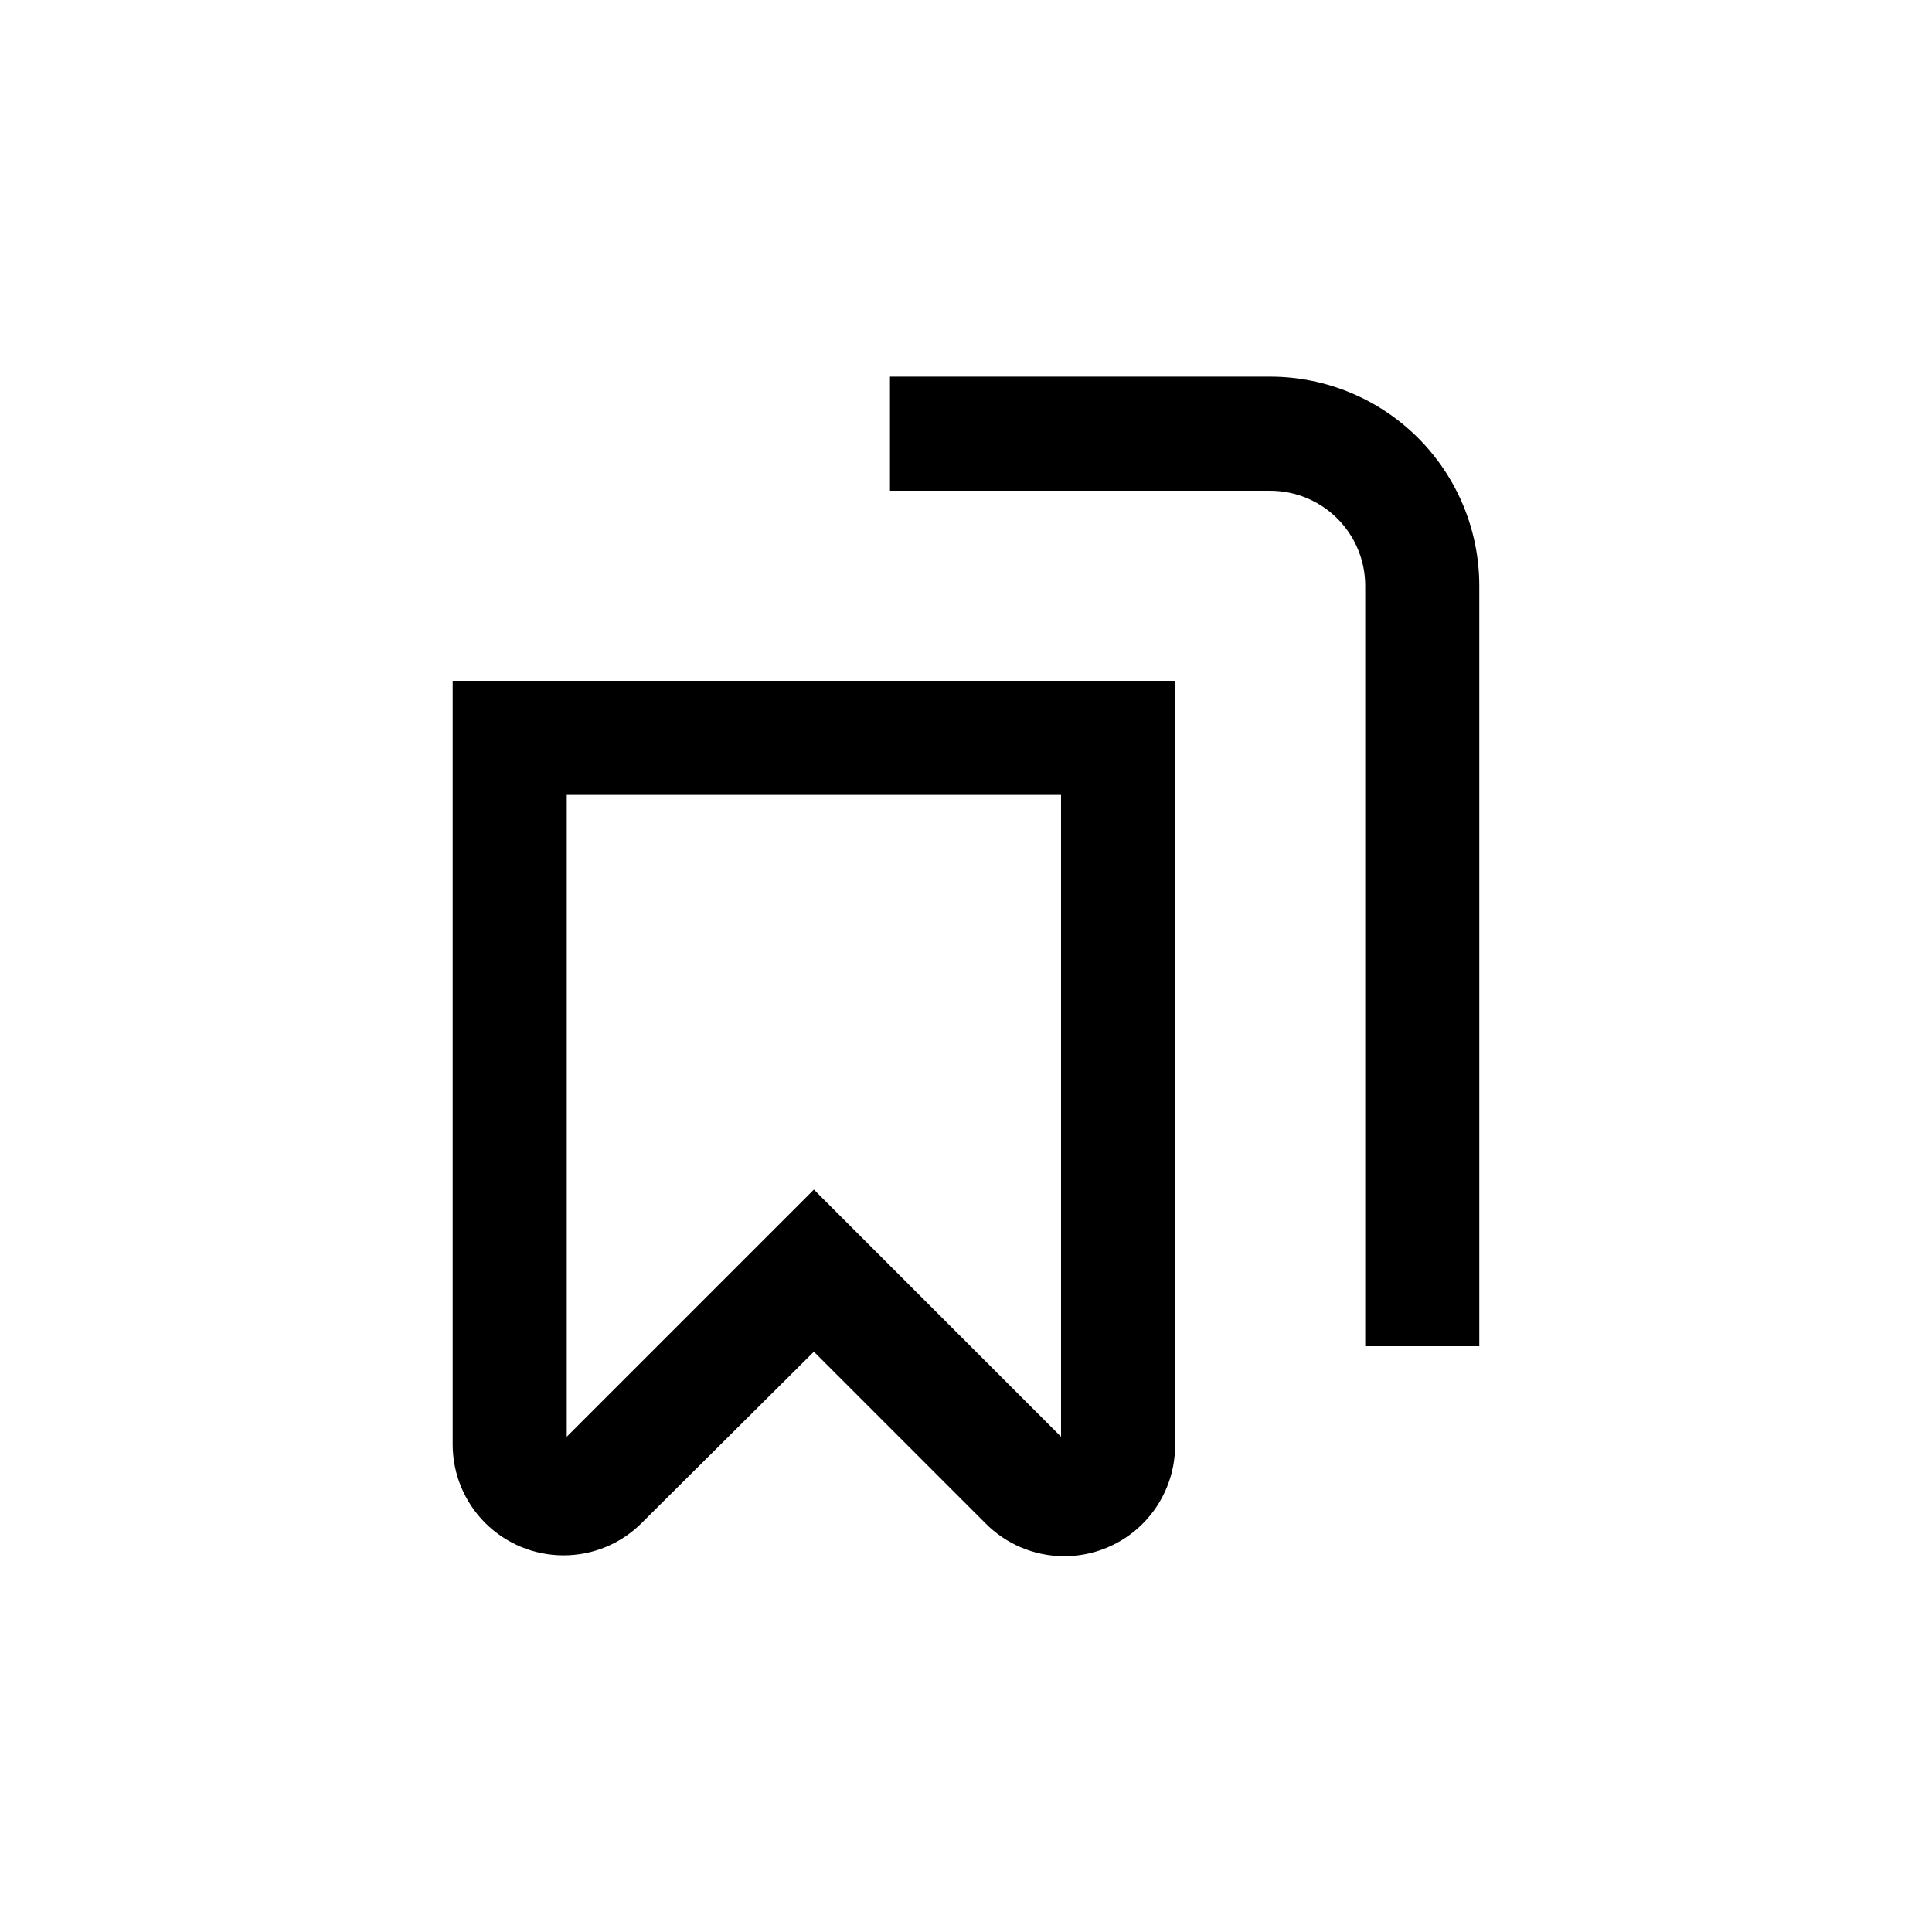 <?xml version="1.0" encoding="UTF-8"?>
<!-- Uploaded to: ICON Repo, www.svgrepo.com, Generator: ICON Repo Mixer Tools -->
<svg fill="#000000" width="800px" height="800px" version="1.1" viewBox="144 144 512 512" xmlns="http://www.w3.org/2000/svg">
 <g>
  <path d="m293.34 556.18c7.789 0.016 15.266-3.086 20.754-8.617l45.594-45.344 45.344 45.344c5.492 5.621 13.004 8.809 20.859 8.848 7.856 0.039 15.402-3.066 20.949-8.629 5.547-5.566 8.637-13.117 8.574-20.973v-202.38h-191.45v202.38c0 7.789 3.098 15.258 8.605 20.77 5.508 5.508 12.977 8.602 20.77 8.602zm0.855-201.52h130.99v170.09l-65.496-65.496-65.496 65.496z"/>
  <path d="m480.61 243.82h-100.76v30.23h100.76c6.68 0 13.086 2.652 17.812 7.379 4.723 4.723 7.375 11.129 7.375 17.812v201.52h30.23v-201.52c0-14.699-5.84-28.797-16.23-39.188-10.395-10.395-24.492-16.234-39.188-16.234z"/>
 </g>
</svg>